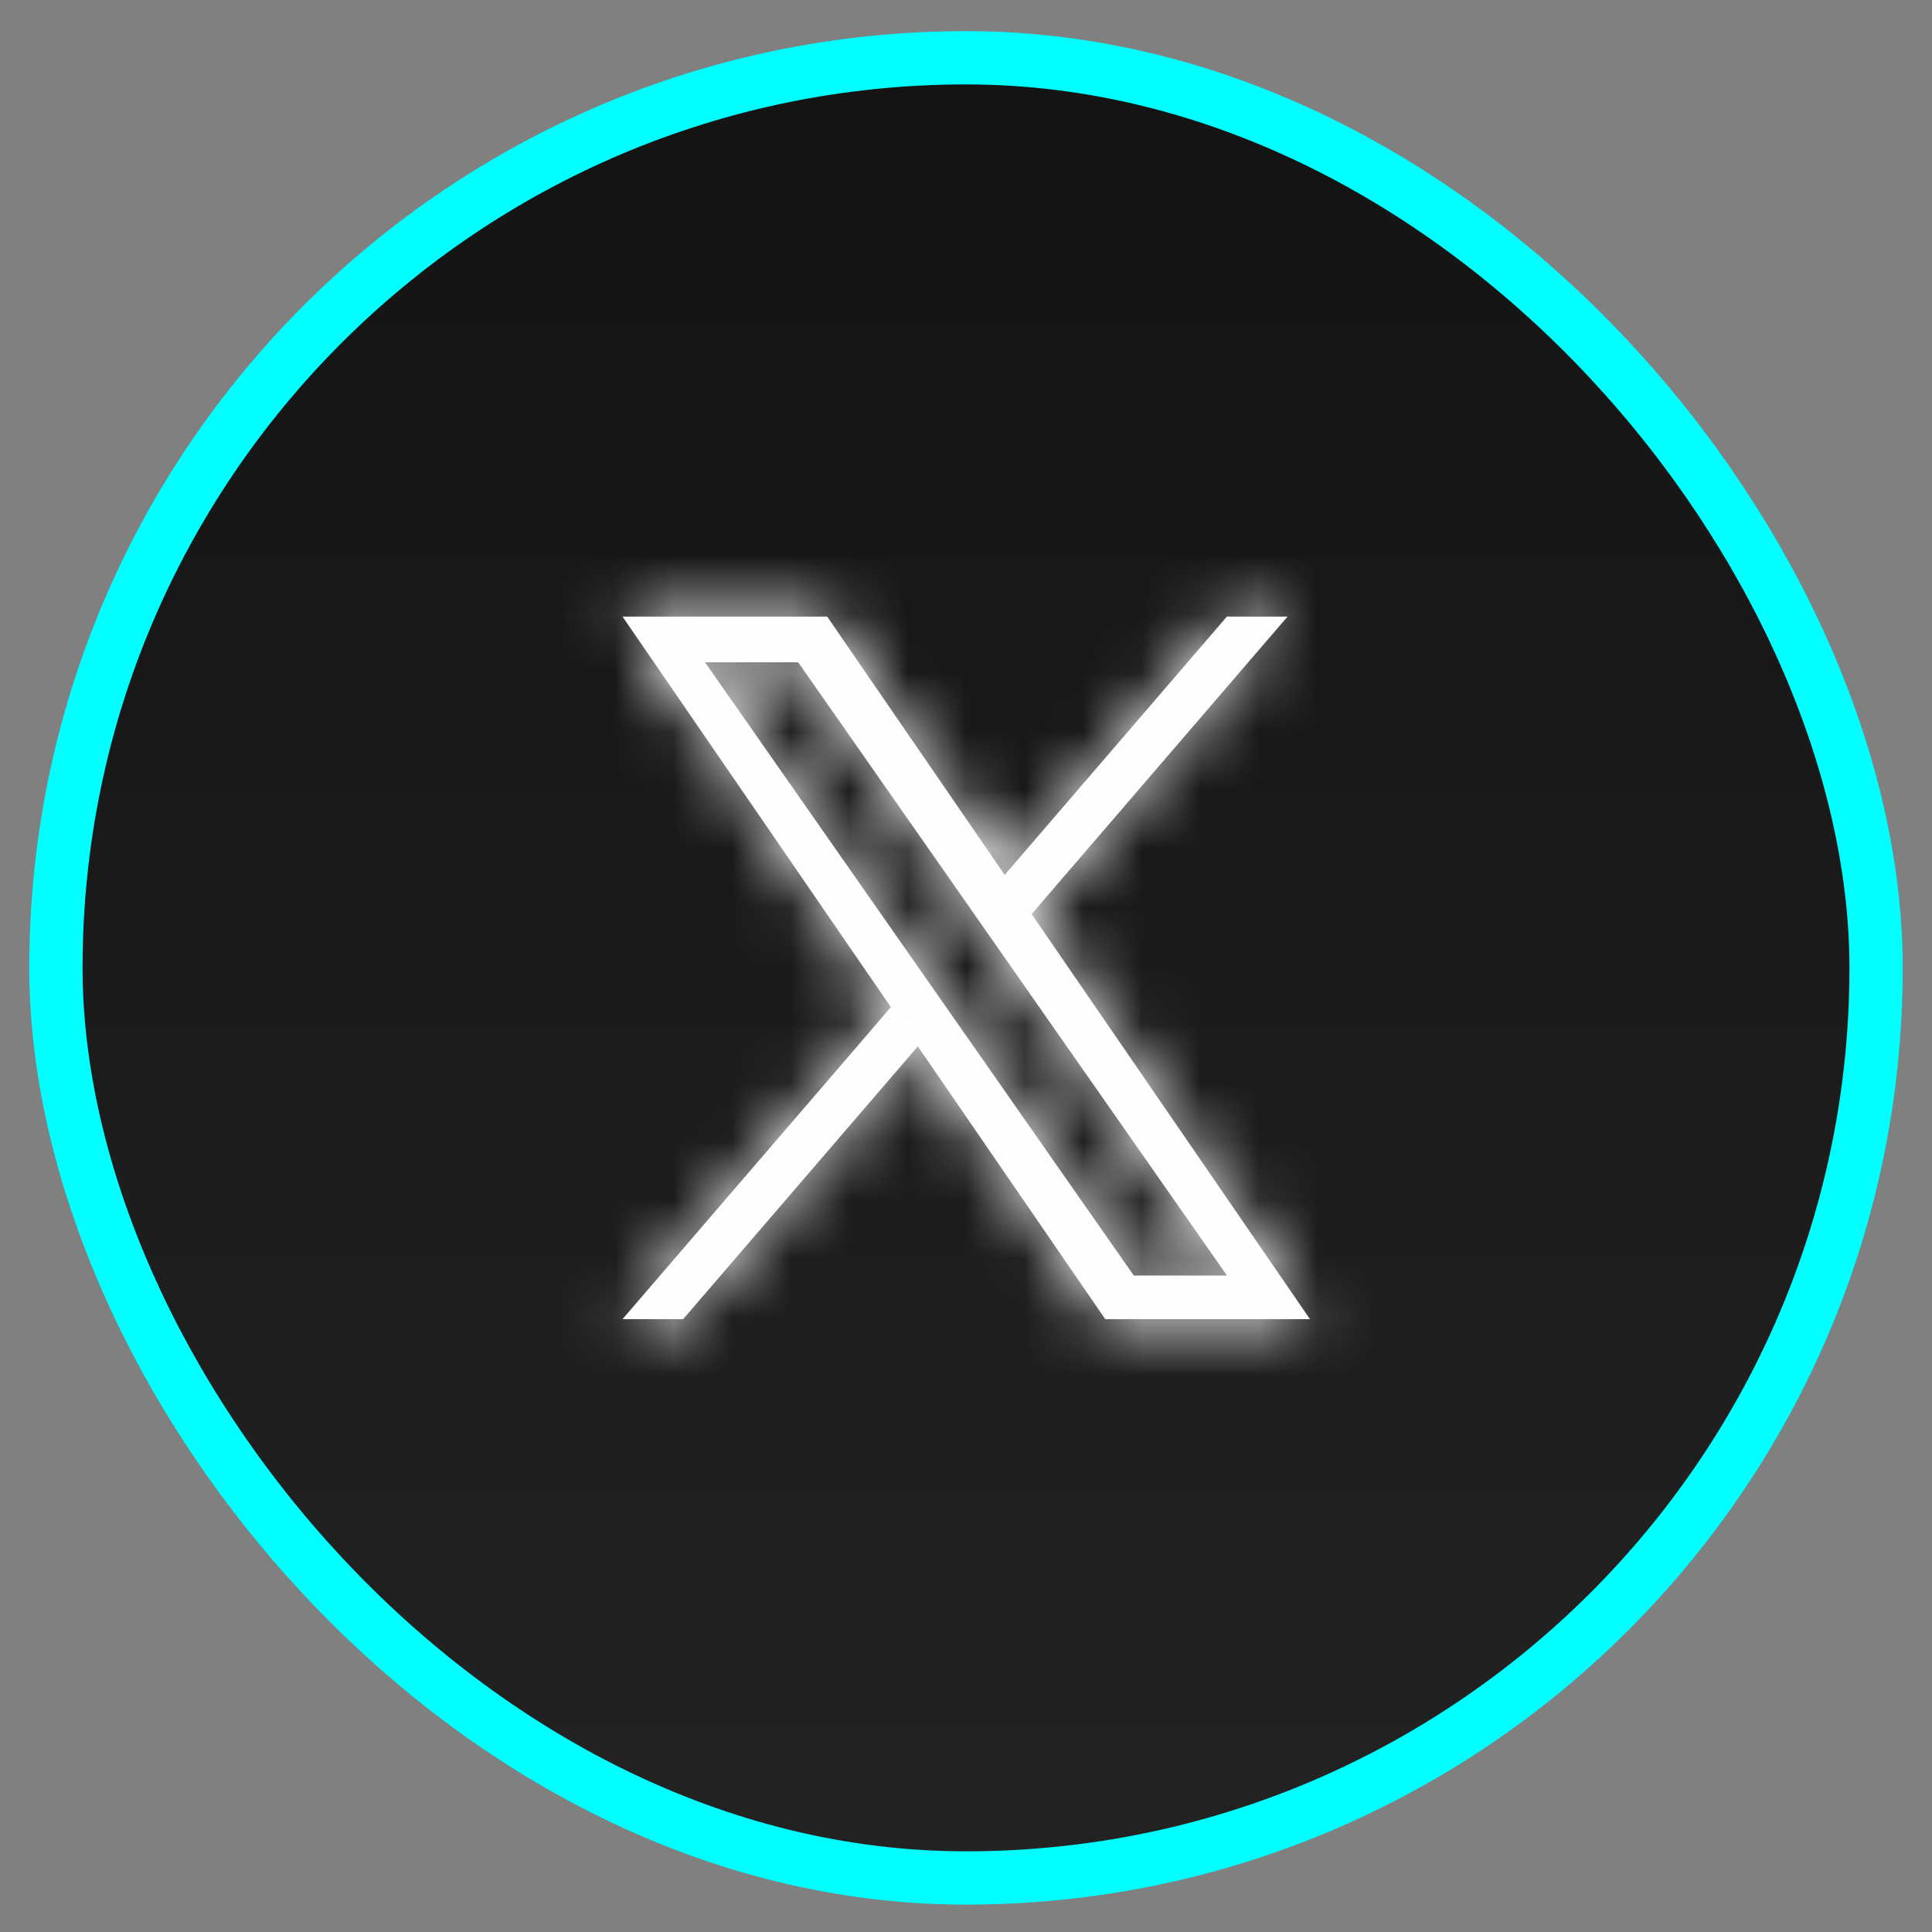 <svg width="33" height="33" viewBox="0 0 33 33" fill="none" xmlns="http://www.w3.org/2000/svg">
<rect x="0" y="0" width="33" height="33" fill="#808080" stroke="none"/>
<rect x="0.955" y="0.987" width="31.09" height="31.09" rx="15.545" fill="url(#paint0_linear_149_68790)"/>
<rect x="0.955" y="0.987" width="31.09" height="31.09" rx="15.545" stroke="#00FFFF" stroke-width="0.91"/>
<mask id="path-2-inside-1_149_68790" fill="white">
<path d="M17.621 15.613L21.992 10.532H20.956L17.161 14.944L14.129 10.532H10.633L15.217 17.203L10.633 22.532H11.669L15.677 17.873L18.878 22.532H22.375L17.621 15.613ZM16.202 17.262L15.738 16.598L12.042 11.312H13.633L16.616 15.578L17.08 16.242L20.957 21.787H19.366L16.202 17.262Z"/>
</mask>
<path d="M17.621 15.613L21.992 10.532H20.956L17.161 14.944L14.129 10.532H10.633L15.217 17.203L10.633 22.532H11.669L15.677 17.873L18.878 22.532H22.375L17.621 15.613ZM16.202 17.262L15.738 16.598L12.042 11.312H13.633L16.616 15.578L17.08 16.242L20.957 21.787H19.366L16.202 17.262Z" fill="#FCFCFD"/>
<path d="M17.621 15.613L13.679 12.222L11.067 15.257L13.335 18.558L17.621 15.613ZM21.992 10.532L25.934 13.923L33.325 5.332H21.992V10.532ZM20.956 10.532V5.332H18.57L17.014 7.14L20.956 10.532ZM17.161 14.944L12.875 17.889L16.699 23.454L21.103 18.335L17.161 14.944ZM14.129 10.532L18.415 7.587L16.866 5.332H14.129V10.532ZM10.633 10.532V5.332H0.751L6.347 13.477L10.633 10.532ZM15.217 17.203L19.159 20.595L21.771 17.559L19.503 14.258L15.217 17.203ZM10.633 22.532L6.691 19.14L-0.701 27.732H10.633V22.532ZM11.669 22.532V27.732H14.055L15.611 25.923L11.669 22.532ZM15.677 17.873L19.963 14.928L16.139 9.362L11.735 14.481L15.677 17.873ZM18.878 22.532L14.593 25.477L16.142 27.732H18.878V22.532ZM22.375 22.532V27.732H32.257L26.661 19.587L22.375 22.532ZM16.202 17.262L20.464 14.283L20.464 14.283L16.202 17.262ZM15.738 16.598L11.476 19.577L11.476 19.577L15.738 16.598ZM12.042 11.312V6.112H2.062L7.78 14.291L12.042 11.312ZM13.633 11.312L17.895 8.332L16.343 6.112H13.633V11.312ZM16.616 15.578L12.354 18.557L12.354 18.557L16.616 15.578ZM17.08 16.242L21.342 13.263L21.342 13.262L17.08 16.242ZM20.957 21.787V26.987H30.937L25.218 18.808L20.957 21.787ZM19.366 21.787L15.104 24.767L16.656 26.987H19.366V21.787ZM21.563 19.004L25.934 13.923L18.05 7.141L13.679 12.222L21.563 19.004ZM21.992 5.332H20.956V15.732H21.992V5.332ZM17.014 7.14L13.219 11.552L21.103 18.335L24.898 13.923L17.014 7.14ZM21.447 11.999L18.415 7.587L9.843 13.477L12.875 17.889L21.447 11.999ZM14.129 5.332H10.633V15.732H14.129V5.332ZM6.347 13.477L10.931 20.148L19.503 14.258L14.919 7.587L6.347 13.477ZM11.275 13.812L6.691 19.14L14.575 25.923L19.159 20.595L11.275 13.812ZM10.633 27.732H11.669V17.332H10.633V27.732ZM15.611 25.923L19.619 21.264L11.735 14.481L7.727 19.14L15.611 25.923ZM11.391 20.817L14.593 25.477L23.164 19.587L19.963 14.928L11.391 20.817ZM18.878 27.732H22.375V17.332H18.878V27.732ZM26.661 19.587L21.907 12.668L13.335 18.558L18.089 25.477L26.661 19.587ZM20.464 14.283L19.999 13.618L11.476 19.577L11.94 20.242L20.464 14.283ZM19.999 13.618L16.304 8.332L7.78 14.291L11.476 19.577L19.999 13.618ZM12.042 16.512H13.633V6.112H12.042V16.512ZM9.371 14.291L12.354 18.557L20.877 12.598L17.895 8.332L9.371 14.291ZM12.354 18.557L12.818 19.222L21.342 13.262L20.877 12.598L12.354 18.557ZM12.818 19.221L16.695 24.767L25.218 18.808L21.342 13.263L12.818 19.221ZM20.957 16.587H19.366V26.987H20.957V16.587ZM23.628 18.808L20.464 14.283L11.94 20.241L15.104 24.767L23.628 18.808Z" fill="white" mask="url(#path-2-inside-1_149_68790)"/>
<defs>
<linearGradient id="paint0_linear_149_68790" x1="16.5" y1="0.532" x2="16.5" y2="32.532" gradientUnits="userSpaceOnUse">
<stop stop-color="#131313"/>
<stop offset="1" stop-color="#232323"/>
</linearGradient>
</defs>
</svg>
